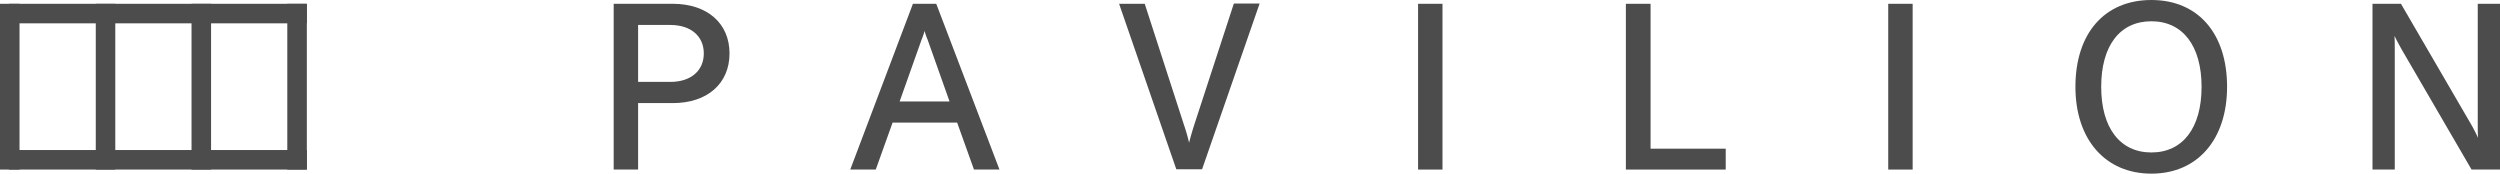 <?xml version="1.0" encoding="UTF-8"?> <svg xmlns="http://www.w3.org/2000/svg" height="14.029" viewBox="0 0 202 14.029" width="202"><g fill="#4c4c4c"><path d="m23.214.307h1.578v13.394h-1.578z"></path><path d="m15.476.307h1.578v13.394h-1.578z"></path><path d="m7.738.307h1.578v13.394h-1.578z"></path><path d="m0 .307h1.578v13.394h-1.578z"></path><path d="m.723 12.122h24.069v1.578h-24.069z"></path><path d="m.723.307h24.069v1.578h-24.069z"></path><path d="m230.979 1.4h-4.779v13.394h1.973v-5.371h2.806c2.784 0 4.581-1.578 4.581-4.012s-1.797-4.011-4.581-4.011zm-2.806 1.71h2.609c1.644 0 2.7.9 2.7 2.3s-1.052 2.3-2.7 2.3h-2.609z" transform="translate(-176.615 -1.093)"></path><path d="m318.464 1.4-5.064 13.394h2.061l1.359-3.794h5.217l1.359 3.792h2.061l-5.108-13.392zm.943 2.192a5.24 5.24 0 0 0 .241.7l1.776 5h-4.034l1.776-5a5.244 5.244 0 0 0 .24-.7z" transform="translate(-244.7 -1.093)"></path><path d="m418.572 11.1c-.175.548-.307 1.008-.417 1.447a13.945 13.945 0 0 0 -.416-1.447l-3.139-9.69-.022-.088h-2.078l4.6 13.306.022.066h2.082l4.651-13.394h-2.082z" transform="translate(-322.077 -1.015)"></path><path d="m114.58.307h1.973v13.394h-1.973z"></path><path d="m601.295 1.4h-1.995v13.394h8.067v-1.688h-6.072z" transform="translate(-467.929 -1.093)"></path><path d="m152.569.307h1.973v13.394h-1.973z"></path><path d="m771.138 0c-3.792 0-6.138 2.7-6.138 7.015 0 4.253 2.411 7.015 6.138 7.015s6.116-2.762 6.116-7.015c0-4.315-2.346-7.015-6.116-7.015zm0 12.319c-2.543 0-4.055-1.995-4.055-5.3 0-3.332 1.513-5.3 4.055-5.3s4.055 1.995 4.055 5.3-1.512 5.3-4.055 5.3z" transform="translate(-597.306)"></path><path d="m883.005 1.4v9.645c0 .482 0 .855.022 1.184a12.568 12.568 0 0 0 -.614-1.184l-5.613-9.645h-2.3v13.394h1.8v-9.646c0-.46 0-.833-.022-1.162.175.373.373.723.614 1.162l5.612 9.645h2.3v-13.393z" transform="translate(-682.803 -1.093)"></path></g></svg> 